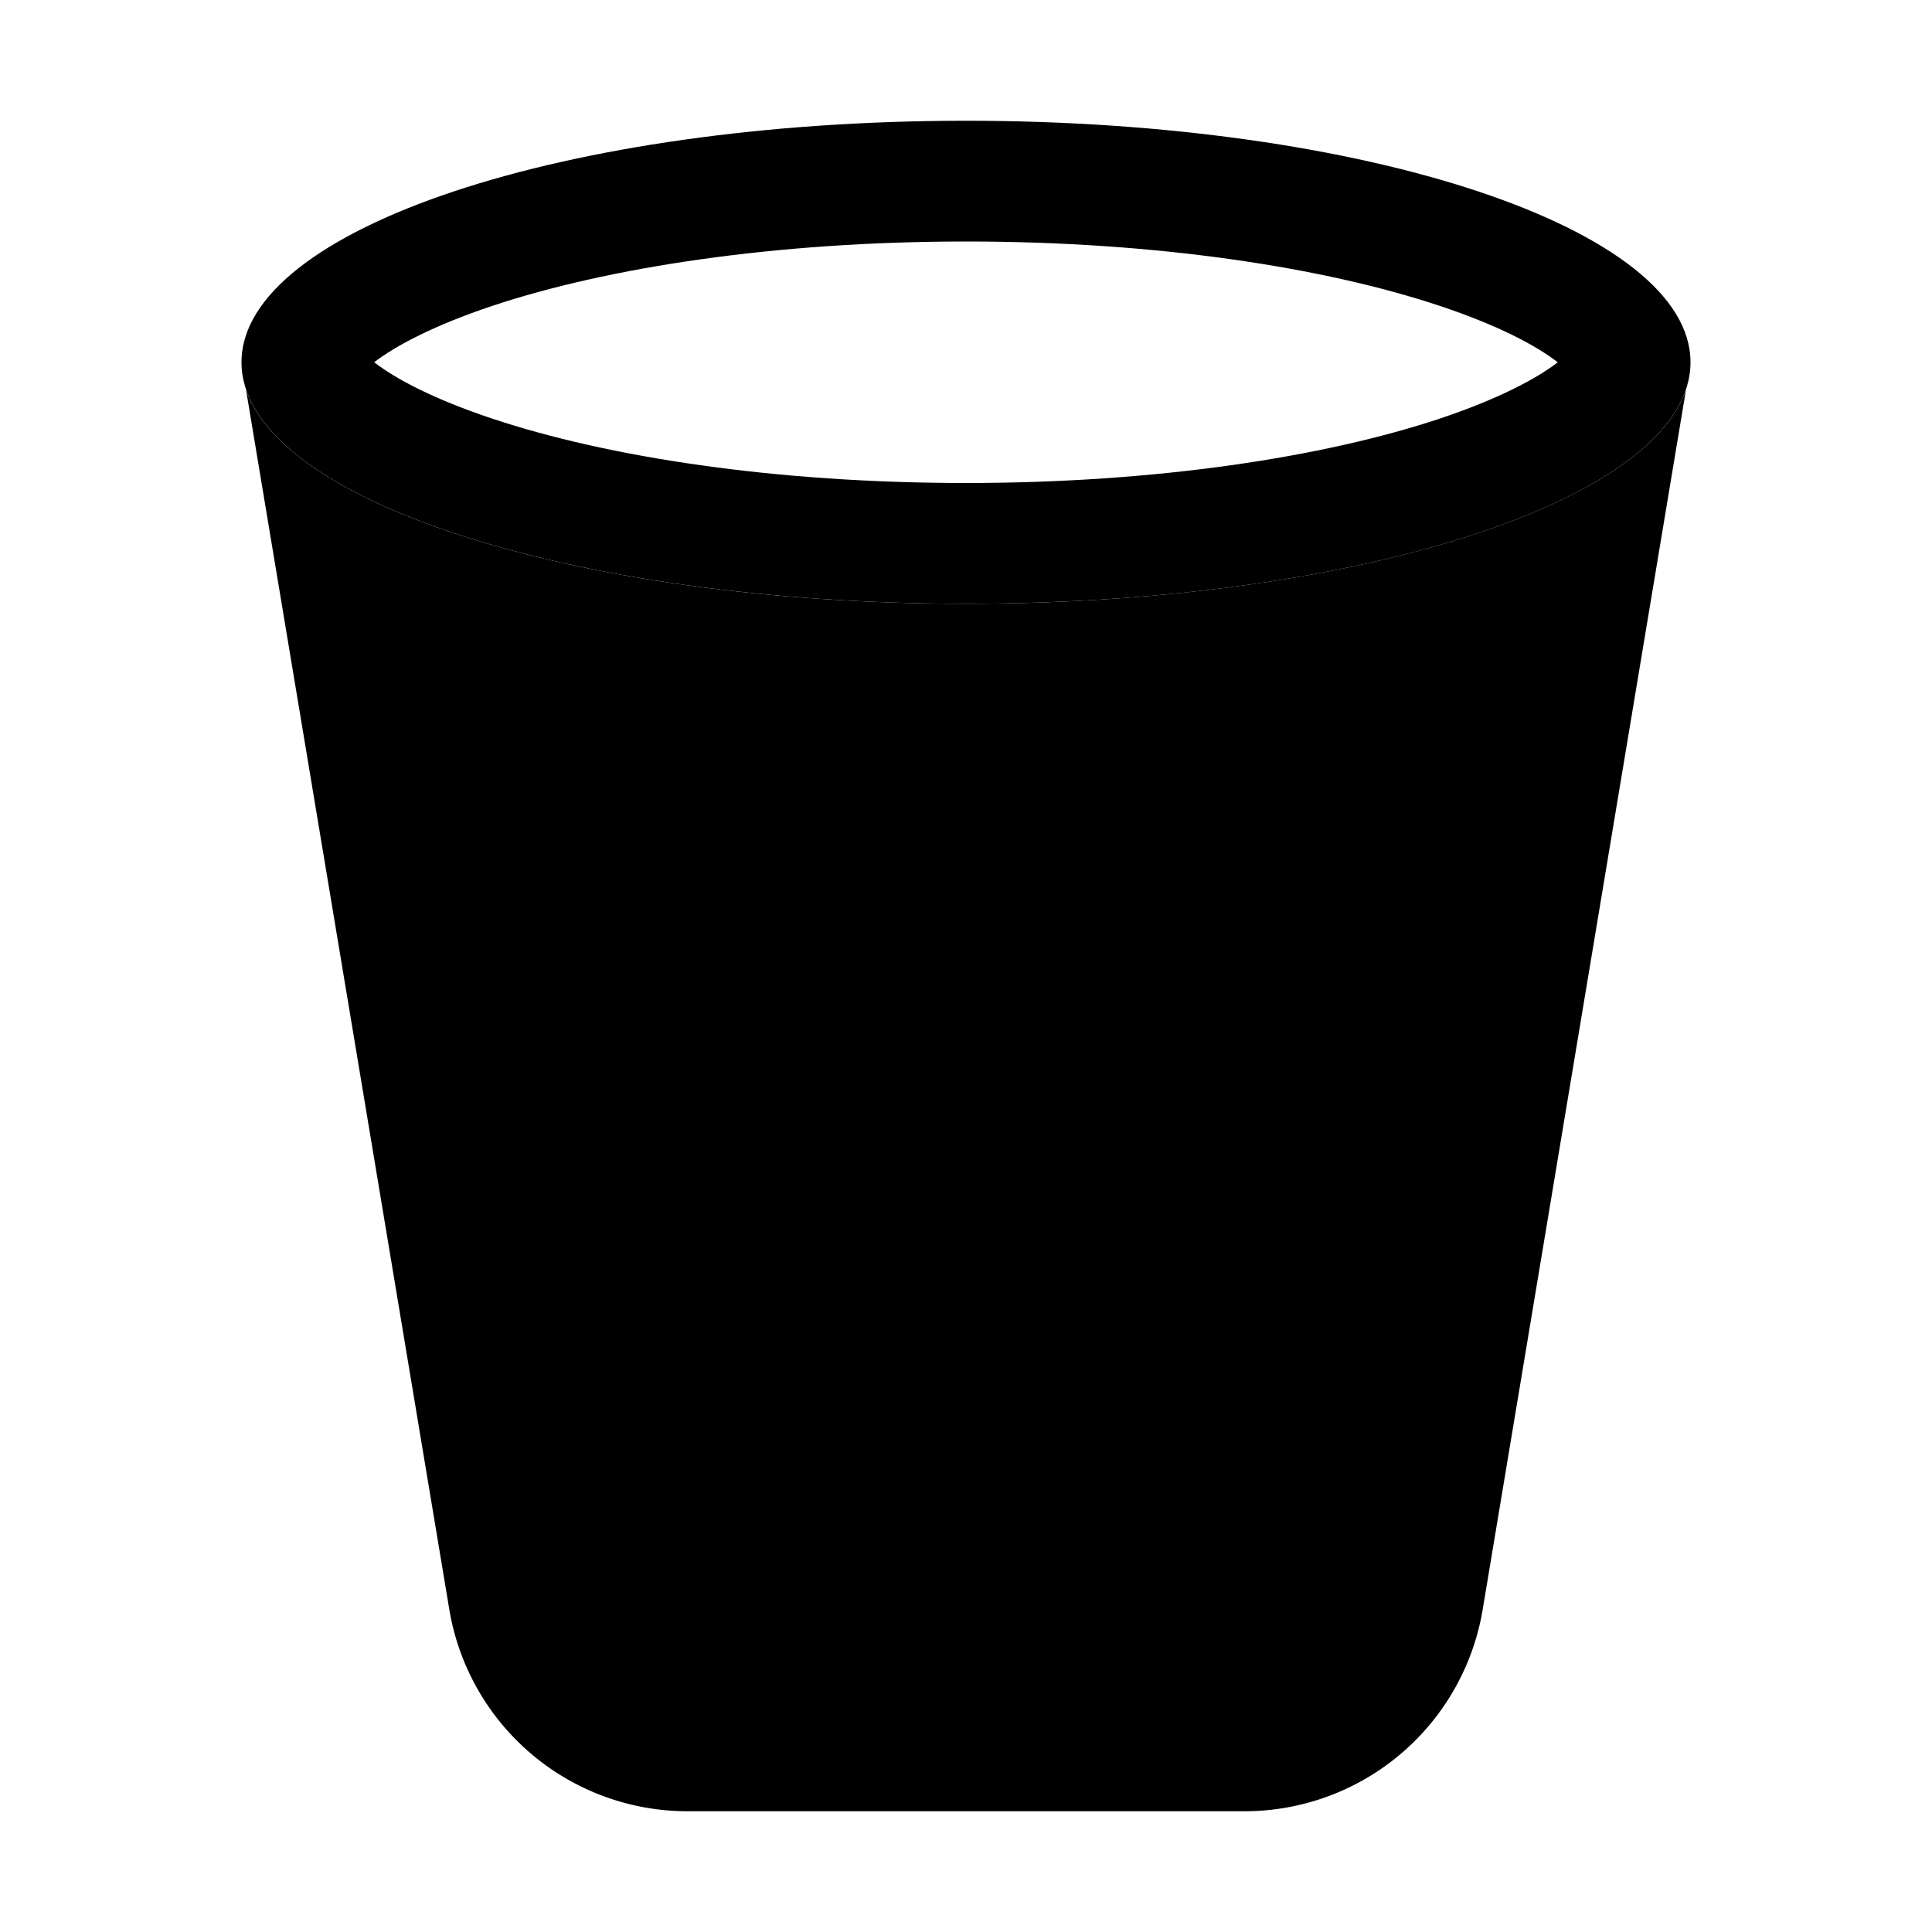 <svg class="bi bi-trash2-fill" width="1em" height="1em" viewBox="0 0 16 16" fill="currentColor" xmlns="http://www.w3.org/2000/svg">
  <path d="M2.037 3.225l1.684 10.104A2 2 0 0 0 5.694 15h4.612a2 2 0 0 0 1.973-1.671l1.684-10.104C13.627 4.224 11.085 5 8 5c-3.086 0-5.627-.776-5.963-1.775z"/>
  <path fill-rule="evenodd" d="M12.9 3c-.18-.14-.497-.307-.974-.466C10.967 2.214 9.58 2 8 2s-2.968.215-3.926.534c-.477.16-.795.327-.975.466.18.14.498.307.975.466C5.032 3.786 6.42 4 8 4s2.967-.215 3.926-.534c.477-.16.795-.327.975-.466zM8 5c3.314 0 6-.895 6-2s-2.686-2-6-2-6 .895-6 2 2.686 2 6 2z"/>
</svg>